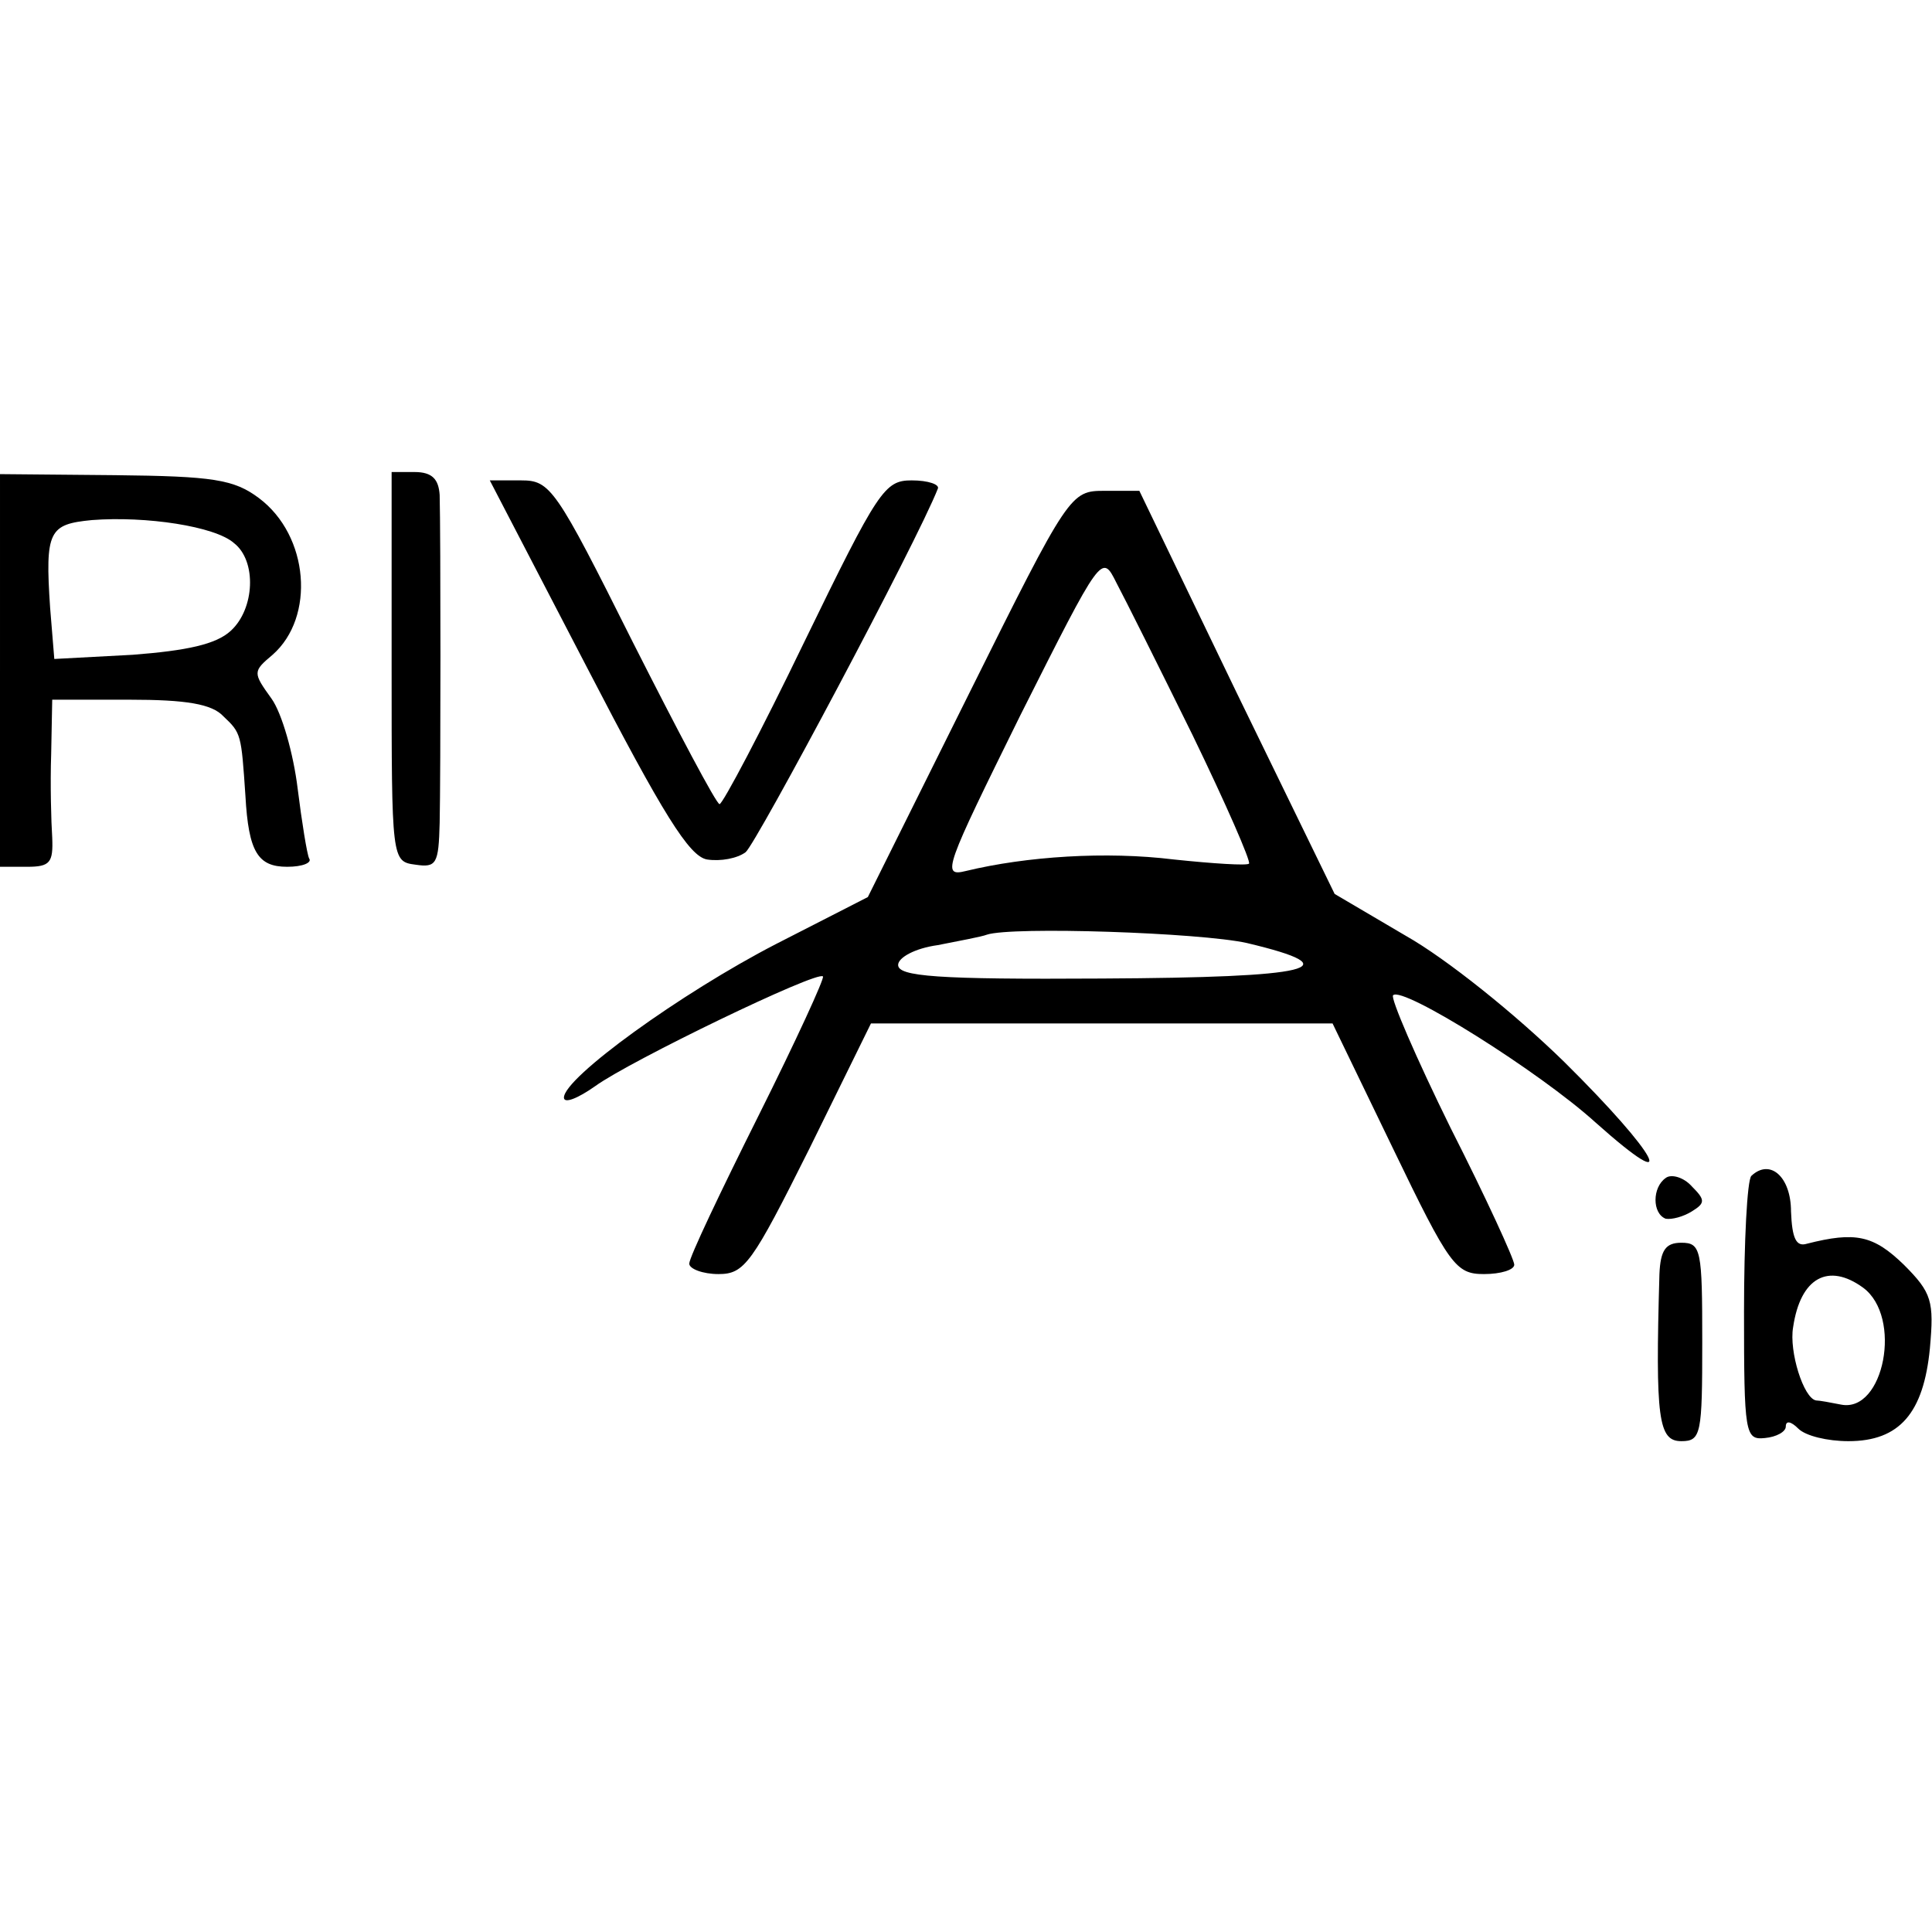 <?xml version="1.0" standalone="no"?>
<!DOCTYPE svg PUBLIC "-//W3C//DTD SVG 20010904//EN"
 "http://www.w3.org/TR/2001/REC-SVG-20010904/DTD/svg10.dtd">
<svg version="1.0" xmlns="http://www.w3.org/2000/svg"
 width="185pt" height="185pt" viewBox="0 0 185 185"
 preserveAspectRatio="xMidYMid meet">
<g transform="translate(0,185) scale(0.1,-0.1)"
fill="#000000" stroke="none">
<path d="M0 1208 l0 -188 26 0 c22 0 25 4 24 28 -1 15 -2 51 -1 80 l1 52 74 0
c54 0 79 -4 90 -16 17 -16 17 -17 21 -76 3 -54 12 -68 40 -68 15 0 24 4 21 8
-2 4 -7 35 -11 67 -4 33 -15 72 -25 86 -18 25 -18 26 1 42 41 36 35 114 -13
150 -24 18 -44 21 -138 22 l-110 1 0 -188z m224 122 c22 -17 20 -63 -3 -84
-14 -13 -42 -19 -94 -23 l-75 -4 -4 49 c-5 74 -1 80 40 84 52 4 118 -6 136
-22z"/>
<path d="M375 1211 c0 -185 0 -186 23 -189 20 -3 22 1 23 40 1 45 1 278 0 314
-1 15 -7 22 -24 22 l-22 0 0 -187z"/>
<path d="M562 1211 c73 -141 98 -181 115 -184 13 -2 29 1 37 7 10 8 164 297
184 348 2 4 -9 8 -25 8 -26 0 -32 -9 -103 -155 -41 -85 -78 -155 -81 -155 -3
0 -40 70 -83 155 -74 148 -79 155 -107 155 l-30 0 93 -179z"/>
<path d="M928 1186 l-97 -195 -88 -45 c-91 -47 -203 -128 -203 -147 0 -6 13
-1 30 11 33 24 213 111 218 105 2 -1 -26 -62 -62 -134 -36 -72 -66 -135 -66
-141 0 -5 13 -10 28 -10 25 0 32 10 87 120 l59 120 221 0 221 0 58 -120 c54
-112 60 -120 87 -120 16 0 29 4 29 9 0 5 -27 64 -61 131 -33 67 -58 125 -55
127 9 9 140 -73 194 -122 83 -74 60 -31 -30 58 -47 46 -113 99 -152 121 l-68
40 -94 193 -93 193 -33 0 c-33 0 -34 -1 -130 -194z m214 -40 c32 -66 56 -121
54 -123 -2 -2 -34 0 -72 4 -65 8 -141 3 -199 -11 -24 -6 -20 3 52 149 78 155
78 155 92 127 8 -15 41 -81 73 -146z m52 -199 c101 -24 63 -33 -139 -34 -158
-1 -195 2 -195 13 0 7 16 16 38 19 20 4 42 8 47 10 24 8 204 2 249 -8z"/>
<path d="M1595 722 c-13 -9 -13 -34 0 -39 6 -1 17 2 25 7 13 8 13 11 0 24 -8
9 -20 12 -25 8z"/>
<path d="M1677 724 c-4 -4 -7 -63 -7 -130 0 -117 1 -123 20 -121 11 1 20 6 20
11 0 6 5 5 12 -2 7 -7 28 -12 48 -12 49 0 72 27 78 89 4 45 2 53 -25 80 -29
28 -46 32 -93 20 -10 -3 -14 5 -15 31 0 33 -20 51 -38 34z m107 -107 c38 -28
20 -120 -21 -112 -10 2 -21 4 -24 4 -12 2 -26 47 -22 70 7 48 34 62 67 38z"/>
<path d="M1589 630 c-4 -139 -1 -160 21 -160 19 0 20 7 20 95 0 88 -1 95 -20
95 -15 0 -20 -7 -21 -30z"/>
</g>
</svg>
